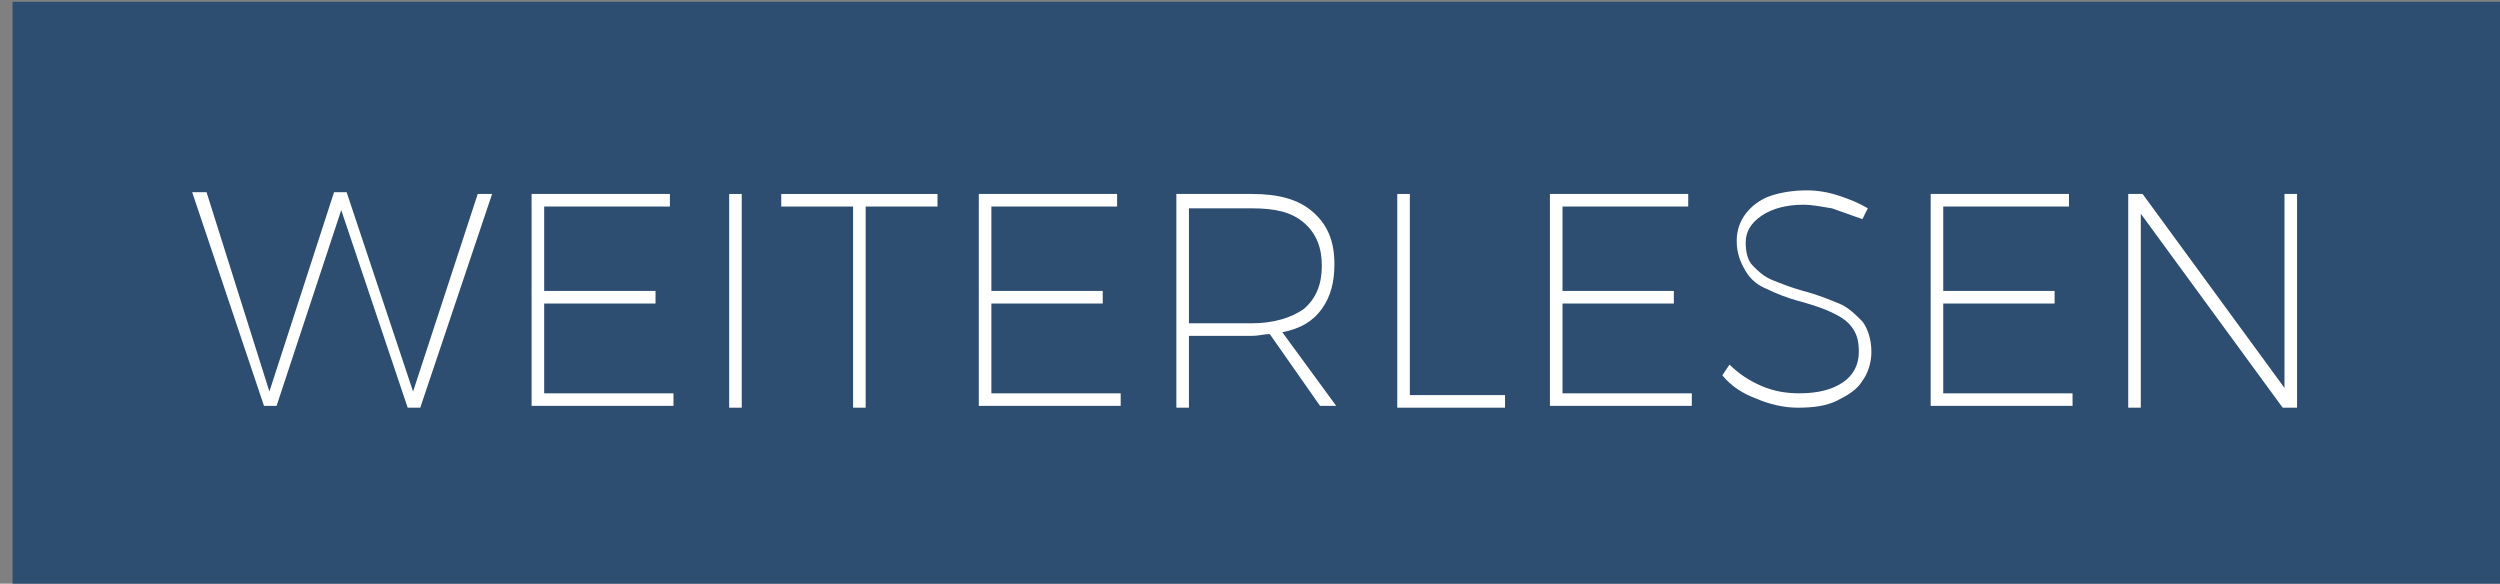 <?xml version="1.0" encoding="utf-8"?>
<!-- Generator: Adobe Illustrator 23.1.1, SVG Export Plug-In . SVG Version: 6.00 Build 0)  -->
<svg version="1.1" id="Ebene_1" xmlns="http://www.w3.org/2000/svg" xmlns:xlink="http://www.w3.org/1999/xlink" x="0px" y="0px"
	 viewBox="0 0 139.2 32.5" style="enable-background:new 0 0 139.2 32.5;" xml:space="preserve">
<rect x="0" y="0" width="139.2" height="32.5" fill="#808080" stroke="none"/>
<style type="text/css">
	.st0{fill:#2D4D71;}
	.st1{fill:#FFFFFF;}
</style>
<rect x="0.7" y="0.1" class="st0" width="139.5" height="32.8"/>
<g>
	<g>
		<path class="st1" d="M26.6,10.8h0.8l-4,11.9h-0.7L19,11.7l-3.6,10.9h-0.7l-4-11.9h0.8L15,21.8l3.6-11.1h0.7L23,21.8L26.6,10.8z"/>
		<path class="st1" d="M29.6,10.8h7.7v0.7h-7v4.7h6.2v0.7h-6.2v5h7.2v0.7h-7.9V10.8z"/>
		<path class="st1" d="M40.6,10.8h0.7v11.9h-0.7V10.8z"/>
		<path class="st1" d="M43.5,10.8h8.7v0.7h-4v11.2h-0.7V11.5h-4V10.8z"/>
		<path class="st1" d="M54.5,10.8h7.7v0.7h-7v4.7h6.2v0.7h-6.2v5h7.2v0.7h-7.9V10.8z"/>
		<path class="st1" d="M73.5,22.6l-2.8-4c-0.3,0-0.6,0.1-1,0.1h-3.5v4h-0.7V10.8h4.2c1.5,0,2.6,0.3,3.4,1c0.8,0.7,1.2,1.6,1.2,2.9
			c0,1-0.2,1.8-0.7,2.5c-0.5,0.7-1.2,1.1-2.2,1.3l3,4.1H73.5z M69.7,18c1.2,0,2.2-0.3,2.9-0.8c0.7-0.6,1-1.4,1-2.4
			c0-1-0.3-1.8-1-2.4c-0.7-0.6-1.6-0.8-2.9-0.8h-3.5V18H69.7z"/>
		<path class="st1" d="M77.8,10.8h0.7v11.2h5.3v0.7h-6V10.8z"/>
		<path class="st1" d="M86.3,10.8H94v0.7h-7v4.7h6.2v0.7H87v5h7.2v0.7h-7.9V10.8z"/>
		<path class="st1" d="M102,11.6c-0.6-0.1-1.1-0.2-1.6-0.2c-0.9,0-1.7,0.2-2.3,0.6c-0.6,0.4-0.9,0.9-0.9,1.5c0,0.5,0.1,1,0.4,1.3
			s0.6,0.6,1.1,0.8s1,0.4,1.7,0.6c0.8,0.2,1.5,0.5,2,0.7c0.5,0.2,0.9,0.6,1.3,1c0.3,0.4,0.5,1,0.5,1.7c0,0.6-0.2,1.2-0.5,1.6
			c-0.3,0.5-0.8,0.8-1.4,1.1c-0.6,0.3-1.3,0.4-2.2,0.4c-0.8,0-1.6-0.2-2.3-0.5c-0.8-0.3-1.4-0.7-1.9-1.3l0.4-0.6
			c0.5,0.5,1.1,0.9,1.8,1.2c0.7,0.3,1.4,0.4,2.1,0.4c1,0,1.8-0.2,2.4-0.6c0.6-0.4,0.9-1,0.9-1.7c0-0.6-0.1-1-0.4-1.4
			s-0.7-0.6-1.1-0.8c-0.4-0.2-1-0.4-1.7-0.6c-0.8-0.2-1.5-0.5-1.9-0.7c-0.5-0.2-0.9-0.5-1.2-1s-0.5-1-0.5-1.7c0-0.6,0.2-1.1,0.5-1.5
			c0.3-0.4,0.8-0.8,1.4-1c0.6-0.2,1.3-0.3,2-0.3c0.6,0,1.2,0.1,1.8,0.3c0.6,0.2,1.1,0.4,1.6,0.7l-0.3,0.6
			C103.1,12,102.6,11.8,102,11.6z"/>
		<path class="st1" d="M107.5,10.8h7.7v0.7h-7v4.7h6.2v0.7h-6.2v5h7.2v0.7h-7.9V10.8z"/>
		<path class="st1" d="M127.2,10.8h0.7v11.9h-0.8l-7.9-10.8v10.8h-0.7V10.8h0.8l7.9,10.8V10.8z"/>
	</g>
</g>
</svg>
